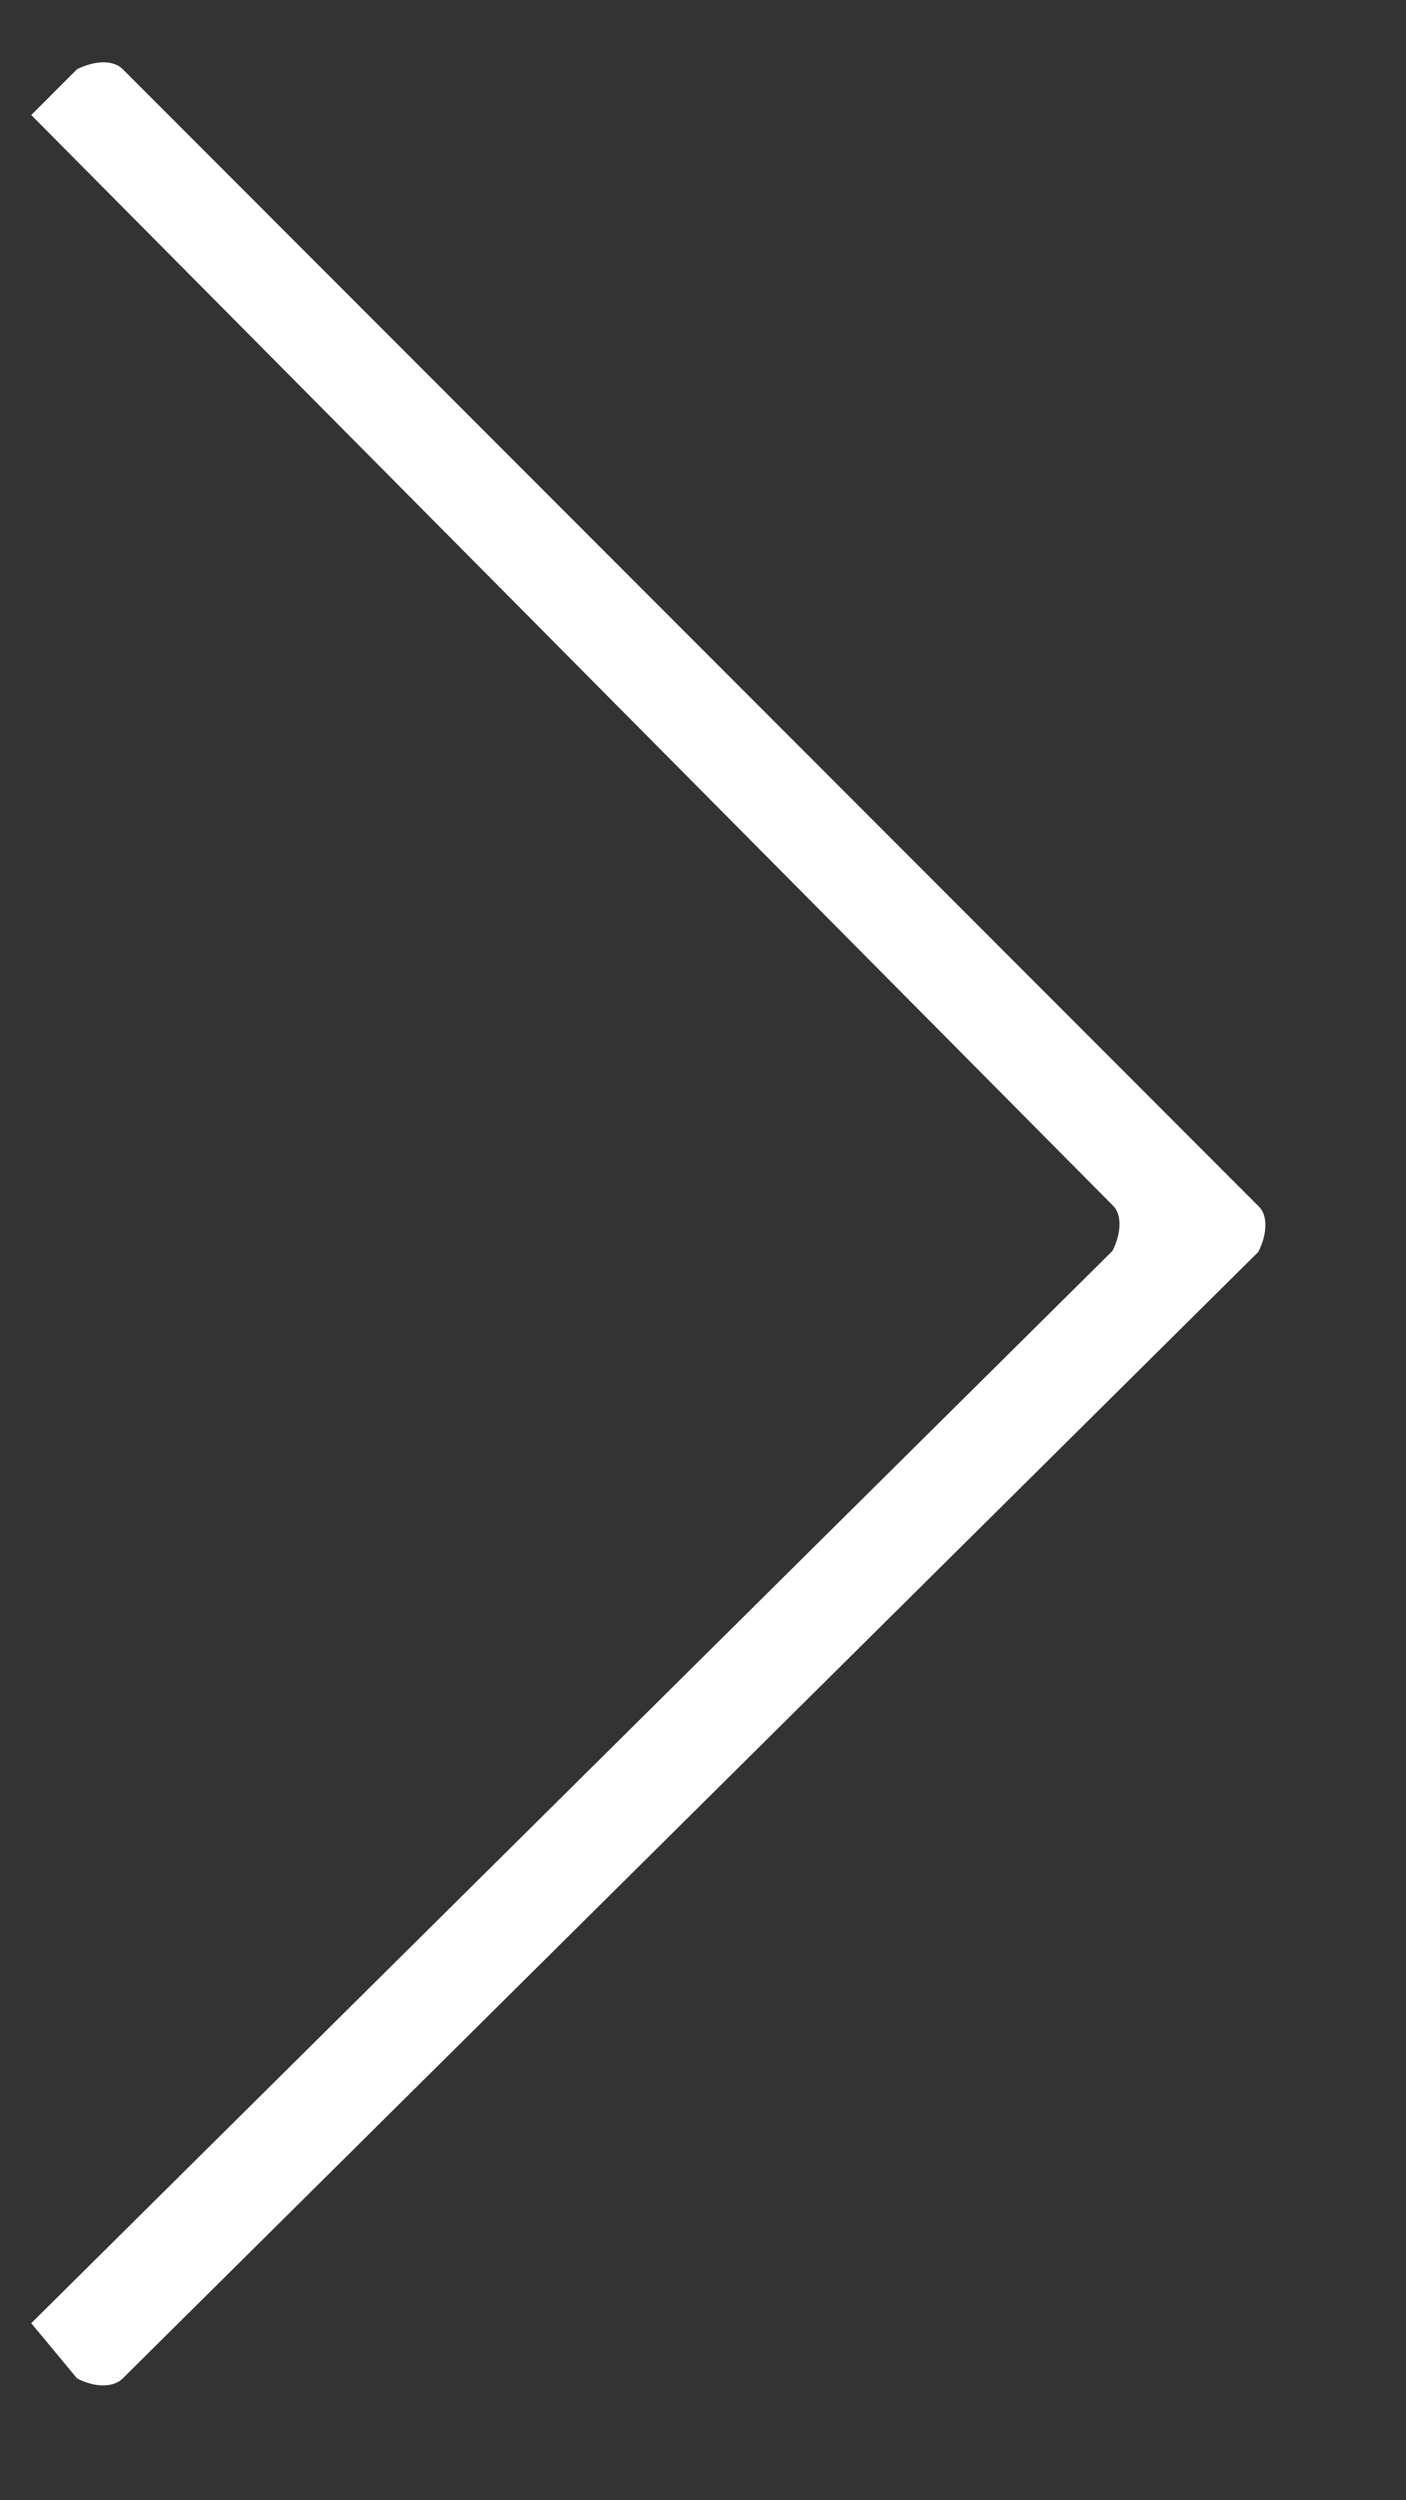 <svg width="9" height="16" viewBox="0 0 9 16" fill="none" xmlns="http://www.w3.org/2000/svg">
<rect x="0" y="0" width="9" height="16" fill="#333333" stroke="none"/>
<path fill-rule="evenodd" clip-rule="evenodd" d="M0.493 0.443L0.2 0.736L7.121 7.712C7.181 7.766 7.181 7.886 7.121 8.005L0.2 14.867L0.493 15.22C0.607 15.28 0.727 15.28 0.786 15.22L8.055 8.011C8.115 7.891 8.115 7.772 8.055 7.718L0.786 0.443C0.727 0.384 0.613 0.384 0.493 0.443Z" fill="white"/>
</svg>
